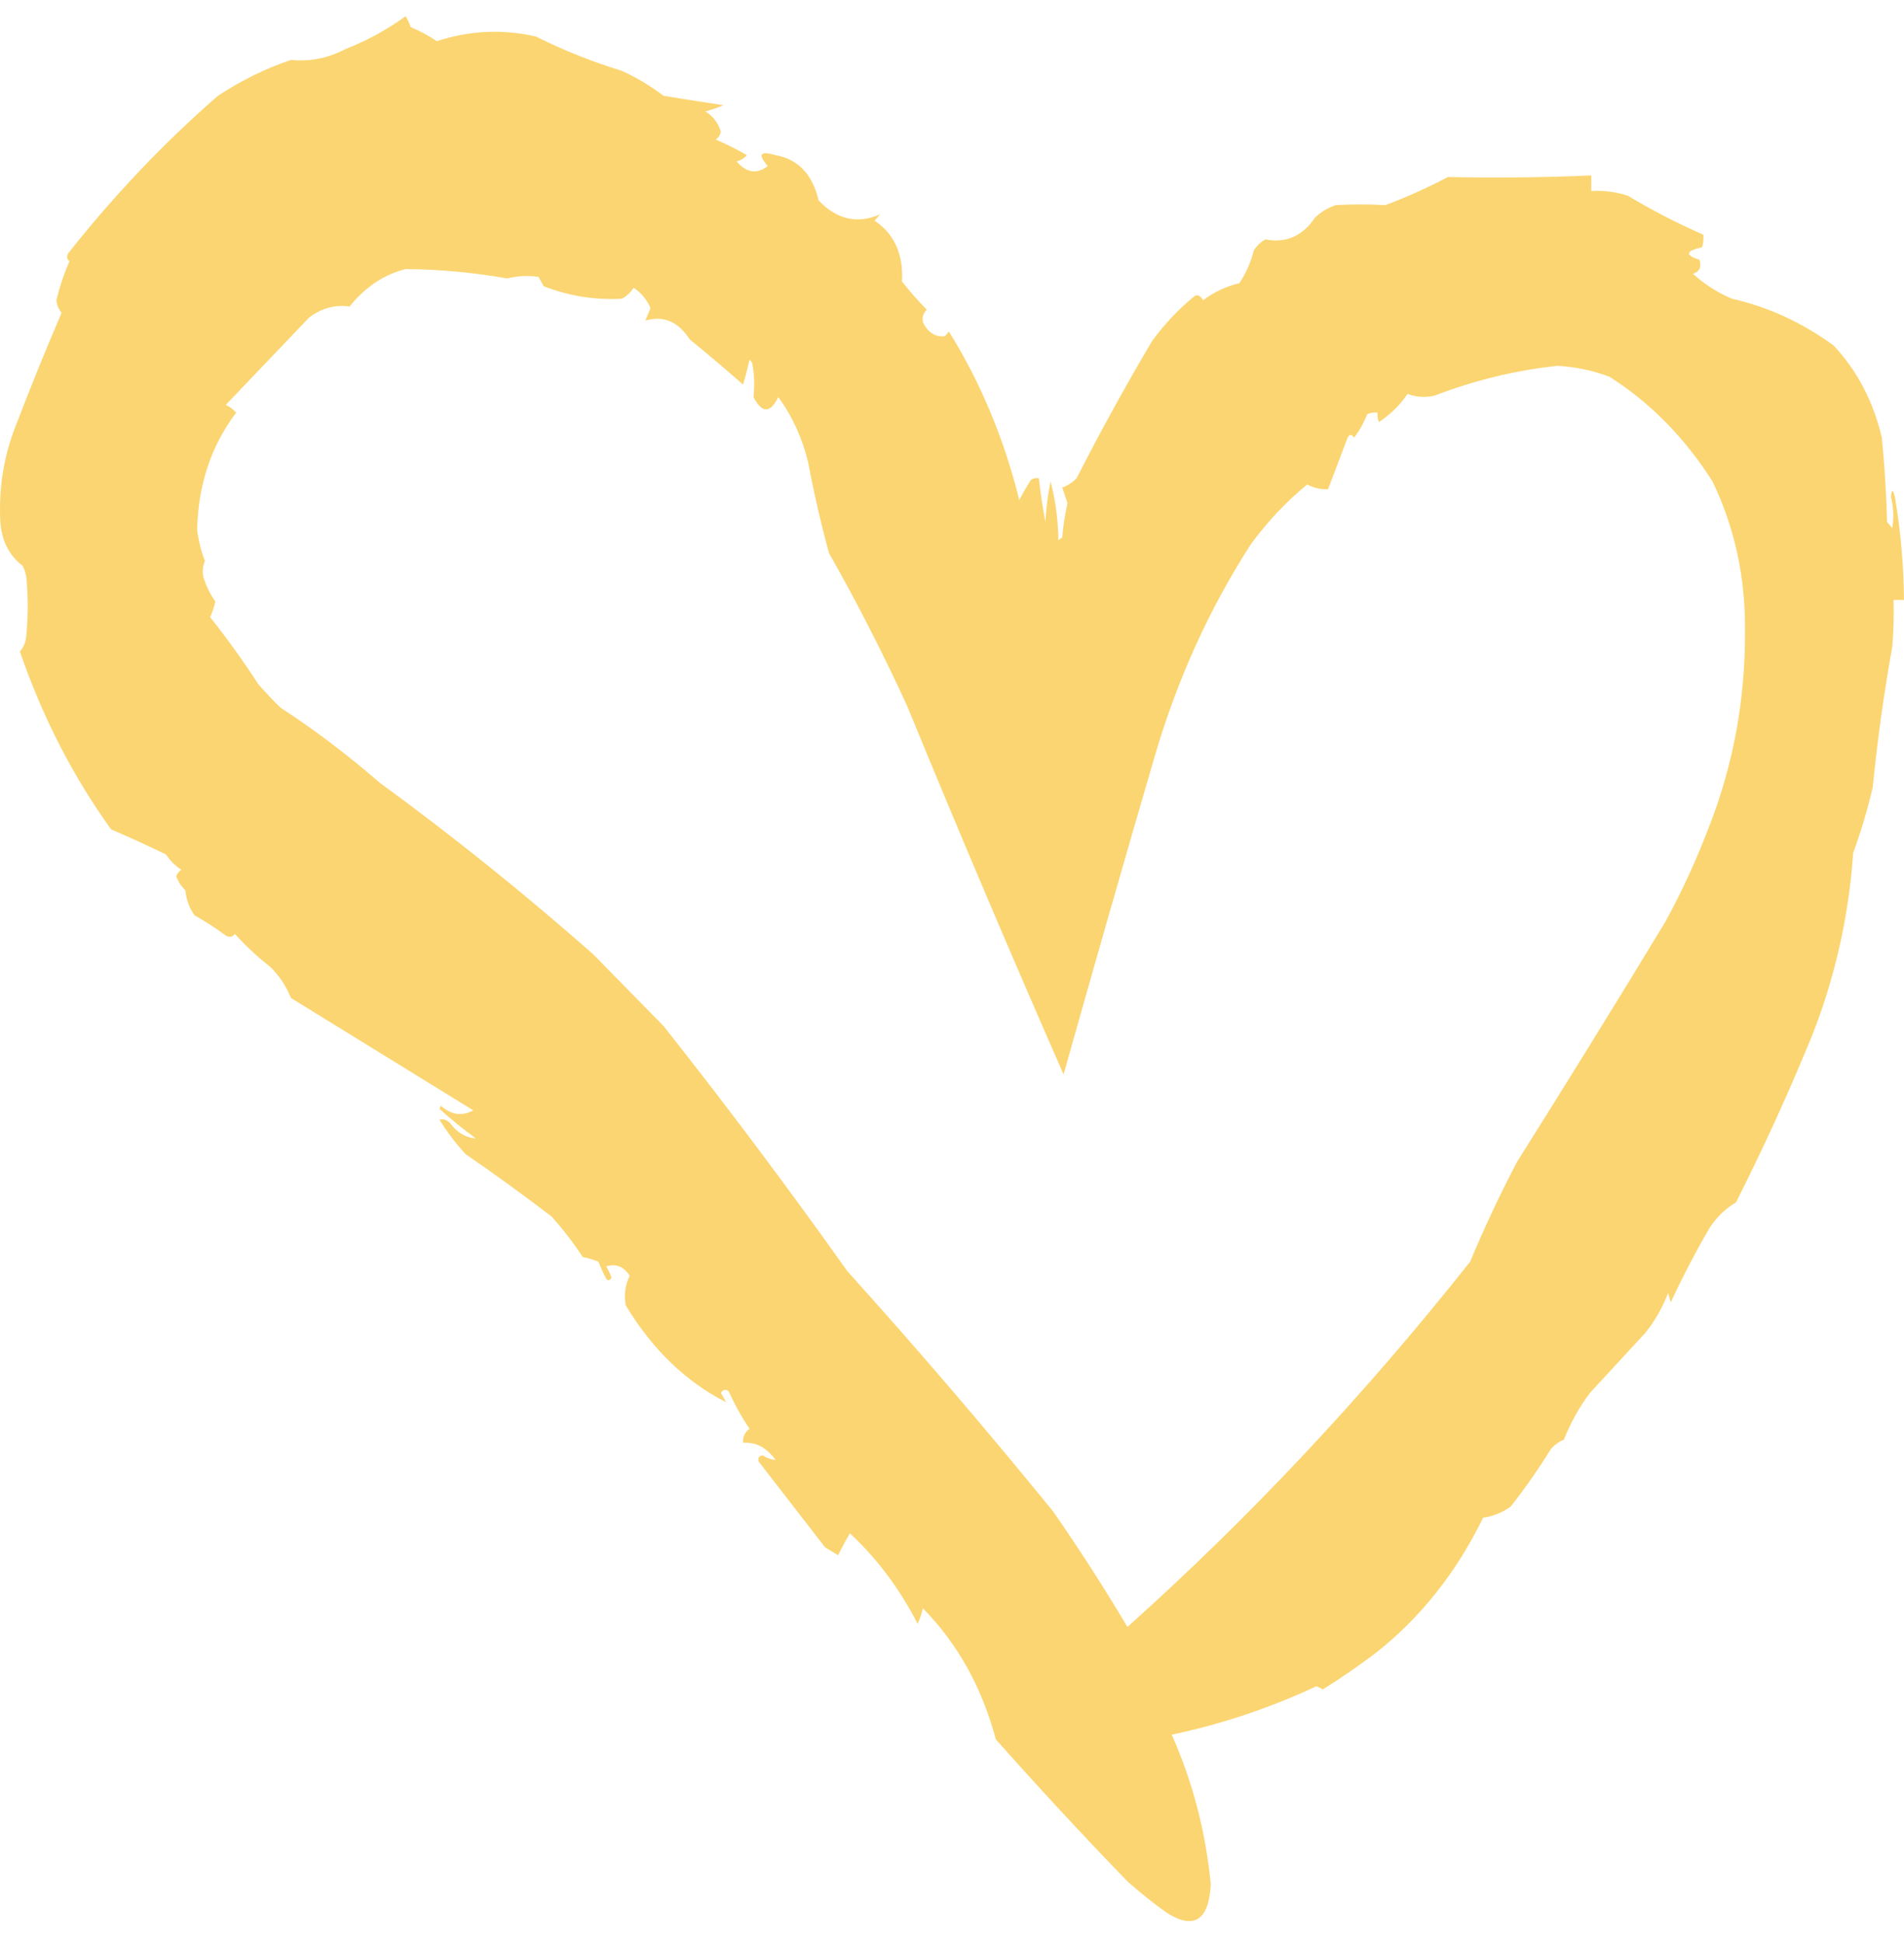 <svg xmlns="http://www.w3.org/2000/svg" fill="none" viewBox="0 0 50 51" height="51" width="50">
<path fill="#FBD46F" d="M10.651 0.426C10.702 0.51 10.748 0.606 10.787 0.713C11.027 0.813 11.255 0.935 11.472 1.081C12.328 0.8 13.194 0.759 14.072 0.958C14.803 1.323 15.555 1.623 16.331 1.86C16.715 2.035 17.08 2.254 17.426 2.515C17.949 2.601 18.474 2.683 19 2.761C18.843 2.828 18.683 2.883 18.52 2.925C18.718 3.039 18.855 3.217 18.931 3.457C18.909 3.552 18.864 3.62 18.794 3.662C19.076 3.784 19.35 3.92 19.615 4.072C19.539 4.157 19.447 4.212 19.342 4.236C19.604 4.539 19.877 4.58 20.163 4.359C19.891 4.048 19.96 3.953 20.368 4.072C20.96 4.18 21.336 4.576 21.497 5.26C21.976 5.763 22.512 5.886 23.106 5.629C23.06 5.684 23.014 5.738 22.969 5.793C23.486 6.143 23.726 6.676 23.687 7.39C23.895 7.653 24.112 7.899 24.337 8.128C24.246 8.22 24.212 8.329 24.235 8.456C24.372 8.733 24.566 8.856 24.816 8.824C24.851 8.783 24.885 8.742 24.919 8.701C25.753 10.044 26.369 11.519 26.767 13.126C26.861 12.942 26.964 12.764 27.075 12.593C27.14 12.554 27.208 12.54 27.28 12.553C27.324 12.937 27.381 13.319 27.451 13.7C27.472 13.34 27.517 12.984 27.588 12.634C27.72 13.139 27.789 13.658 27.793 14.191C27.822 14.153 27.856 14.127 27.896 14.109C27.917 13.823 27.963 13.523 28.033 13.208C27.987 13.071 27.942 12.935 27.896 12.798C28.037 12.747 28.163 12.665 28.272 12.553C28.9 11.323 29.561 10.121 30.257 8.947C30.593 8.49 30.969 8.094 31.386 7.759C31.471 7.734 31.54 7.775 31.591 7.882C31.889 7.662 32.209 7.513 32.549 7.431C32.719 7.174 32.845 6.887 32.926 6.571C33.009 6.444 33.111 6.348 33.234 6.284C33.77 6.389 34.204 6.198 34.534 5.711C34.697 5.558 34.88 5.449 35.081 5.383C35.516 5.36 35.949 5.36 36.382 5.383C36.943 5.174 37.49 4.928 38.024 4.646C39.28 4.673 40.535 4.66 41.788 4.605C41.788 4.741 41.788 4.877 41.788 5.014C42.113 4.995 42.432 5.036 42.746 5.137C43.392 5.524 44.053 5.865 44.731 6.161C44.741 6.274 44.73 6.383 44.696 6.489C44.264 6.588 44.241 6.697 44.628 6.817C44.687 7.013 44.63 7.136 44.457 7.186C44.769 7.468 45.111 7.686 45.483 7.841C46.44 8.058 47.329 8.468 48.152 9.07C48.771 9.729 49.193 10.534 49.418 11.487C49.49 12.222 49.536 12.96 49.555 13.7C49.601 13.755 49.646 13.809 49.692 13.863C49.737 13.587 49.726 13.315 49.658 13.044C49.674 12.834 49.708 12.834 49.761 13.044C49.913 13.936 49.992 14.838 50 15.748C49.909 15.748 49.818 15.748 49.726 15.748C49.738 16.159 49.726 16.568 49.692 16.977C49.472 18.197 49.301 19.426 49.179 20.664C49.042 21.25 48.871 21.824 48.666 22.385C48.546 24.077 48.181 25.689 47.571 27.219C46.961 28.706 46.3 30.153 45.586 31.562C45.32 31.716 45.092 31.934 44.902 32.217C44.532 32.851 44.19 33.506 43.875 34.184C43.852 34.102 43.83 34.02 43.807 33.938C43.652 34.336 43.447 34.691 43.191 35.003C42.712 35.522 42.233 36.041 41.754 36.56C41.475 36.927 41.247 37.337 41.069 37.789C40.94 37.84 40.826 37.922 40.727 38.035C40.399 38.564 40.046 39.07 39.666 39.55C39.445 39.705 39.205 39.801 38.948 39.837C38.236 41.291 37.289 42.479 36.108 43.402C35.663 43.737 35.207 44.05 34.739 44.344C34.685 44.309 34.628 44.282 34.568 44.262C33.338 44.835 32.072 45.258 30.77 45.532C31.319 46.764 31.661 48.075 31.797 49.465C31.74 50.414 31.352 50.66 30.633 50.202C30.279 49.949 29.937 49.676 29.607 49.383C28.434 48.17 27.282 46.928 26.151 45.655C25.787 44.29 25.148 43.143 24.235 42.214C24.203 42.357 24.157 42.493 24.098 42.623C23.628 41.705 23.035 40.913 22.319 40.247C22.206 40.436 22.104 40.627 22.011 40.821C21.896 40.753 21.782 40.684 21.668 40.616C21.087 39.864 20.505 39.114 19.923 38.362C19.894 38.272 19.928 38.217 20.026 38.199C20.139 38.272 20.253 38.312 20.368 38.322C20.133 37.995 19.847 37.845 19.513 37.871C19.502 37.716 19.559 37.593 19.684 37.502C19.477 37.197 19.294 36.869 19.136 36.519C19.059 36.457 18.99 36.471 18.931 36.56C18.977 36.642 19.022 36.724 19.068 36.806C18.013 36.27 17.135 35.423 16.433 34.266C16.382 33.991 16.416 33.731 16.536 33.487C16.378 33.242 16.172 33.16 15.92 33.241C15.974 33.331 16.02 33.426 16.057 33.528C16.023 33.612 15.977 33.626 15.92 33.569C15.845 33.423 15.777 33.273 15.715 33.118C15.582 33.062 15.445 33.021 15.304 32.996C15.056 32.616 14.782 32.261 14.483 31.93C13.742 31.363 12.989 30.818 12.225 30.292C11.971 30.016 11.743 29.716 11.54 29.39C11.637 29.364 11.728 29.392 11.814 29.472C12.001 29.727 12.229 29.864 12.498 29.882C12.167 29.643 11.848 29.383 11.54 29.104C11.552 29.077 11.563 29.049 11.575 29.022C11.847 29.265 12.132 29.306 12.43 29.145C10.835 28.163 9.238 27.18 7.64 26.195C7.511 25.876 7.329 25.603 7.092 25.375C6.765 25.12 6.457 24.833 6.168 24.515C6.096 24.599 6.017 24.612 5.929 24.556C5.662 24.359 5.388 24.182 5.107 24.024C4.972 23.836 4.892 23.617 4.868 23.368C4.761 23.267 4.681 23.144 4.628 22.999C4.656 22.922 4.702 22.867 4.765 22.835C4.608 22.73 4.472 22.593 4.355 22.426C3.88 22.195 3.401 21.977 2.918 21.77C1.911 20.372 1.113 18.816 0.522 17.1C0.628 16.982 0.685 16.832 0.694 16.649C0.739 16.158 0.739 15.666 0.694 15.174C0.679 15.056 0.644 14.947 0.591 14.847C0.24 14.581 0.046 14.199 0.009 13.7C-0.038 12.812 0.099 11.965 0.42 11.159C0.8 10.166 1.2 9.183 1.617 8.21C1.541 8.119 1.496 8.01 1.48 7.882C1.567 7.526 1.681 7.185 1.823 6.858C1.758 6.799 1.746 6.731 1.788 6.653C2.999 5.122 4.31 3.742 5.723 2.515C6.333 2.113 6.971 1.799 7.64 1.573C8.132 1.625 8.611 1.529 9.077 1.286C9.634 1.069 10.159 0.782 10.651 0.426ZM10.651 7.063C11.545 7.07 12.434 7.152 13.319 7.309C13.592 7.241 13.866 7.227 14.141 7.268C14.186 7.349 14.232 7.431 14.278 7.513C14.947 7.772 15.632 7.881 16.331 7.841C16.453 7.777 16.555 7.681 16.639 7.554C16.832 7.677 16.981 7.855 17.083 8.087C17.038 8.196 16.992 8.306 16.947 8.415C17.423 8.276 17.811 8.44 18.11 8.906C18.584 9.292 19.051 9.688 19.513 10.094C19.577 9.88 19.634 9.661 19.684 9.439C19.707 9.466 19.73 9.494 19.752 9.521C19.81 9.819 19.821 10.12 19.787 10.422C20.01 10.854 20.227 10.854 20.437 10.422C20.804 10.919 21.066 11.493 21.224 12.143C21.374 12.946 21.557 13.738 21.771 14.519C22.507 15.816 23.191 17.155 23.824 18.534C25.158 21.783 26.526 25.005 27.93 28.202C28.715 25.411 29.513 22.625 30.325 19.845C30.922 17.814 31.766 15.957 32.857 14.273C33.297 13.678 33.787 13.159 34.329 12.716C34.507 12.811 34.689 12.851 34.876 12.839C35.046 12.393 35.218 11.942 35.389 11.487C35.44 11.394 35.497 11.394 35.56 11.487C35.7 11.304 35.814 11.099 35.903 10.873C35.991 10.833 36.082 10.819 36.176 10.832C36.166 10.918 36.178 11 36.211 11.078C36.505 10.887 36.756 10.641 36.963 10.34C37.2 10.426 37.439 10.44 37.682 10.381C38.73 9.979 39.803 9.719 40.898 9.603C41.366 9.626 41.822 9.722 42.267 9.89C43.336 10.568 44.237 11.483 44.97 12.634C45.548 13.834 45.834 15.131 45.825 16.526C45.837 18.318 45.529 20.026 44.902 21.647C44.566 22.533 44.178 23.38 43.738 24.187C42.455 26.305 41.154 28.408 39.838 30.497C39.39 31.35 38.98 32.224 38.606 33.118C35.823 36.629 32.824 39.824 29.607 42.705C28.991 41.668 28.34 40.657 27.656 39.673C25.896 37.511 24.094 35.408 22.25 33.364C20.693 31.172 19.084 29.027 17.426 26.932C16.81 26.304 16.194 25.676 15.578 25.048C13.763 23.449 11.893 21.947 9.966 20.541C9.133 19.816 8.266 19.161 7.366 18.575C7.165 18.38 6.972 18.175 6.784 17.96C6.388 17.349 5.966 16.762 5.518 16.199C5.577 16.07 5.622 15.933 5.655 15.789C5.527 15.606 5.424 15.401 5.347 15.174C5.308 15.02 5.319 14.87 5.381 14.724C5.281 14.462 5.213 14.19 5.176 13.904C5.205 12.72 5.547 11.696 6.202 10.832C6.123 10.743 6.031 10.675 5.929 10.627C6.659 9.862 7.389 9.097 8.119 8.333C8.453 8.085 8.807 7.99 9.179 8.046C9.591 7.534 10.081 7.206 10.651 7.063Z" clip-rule="evenodd" fill-rule="evenodd" opacity="0.983"></path>
</svg>
